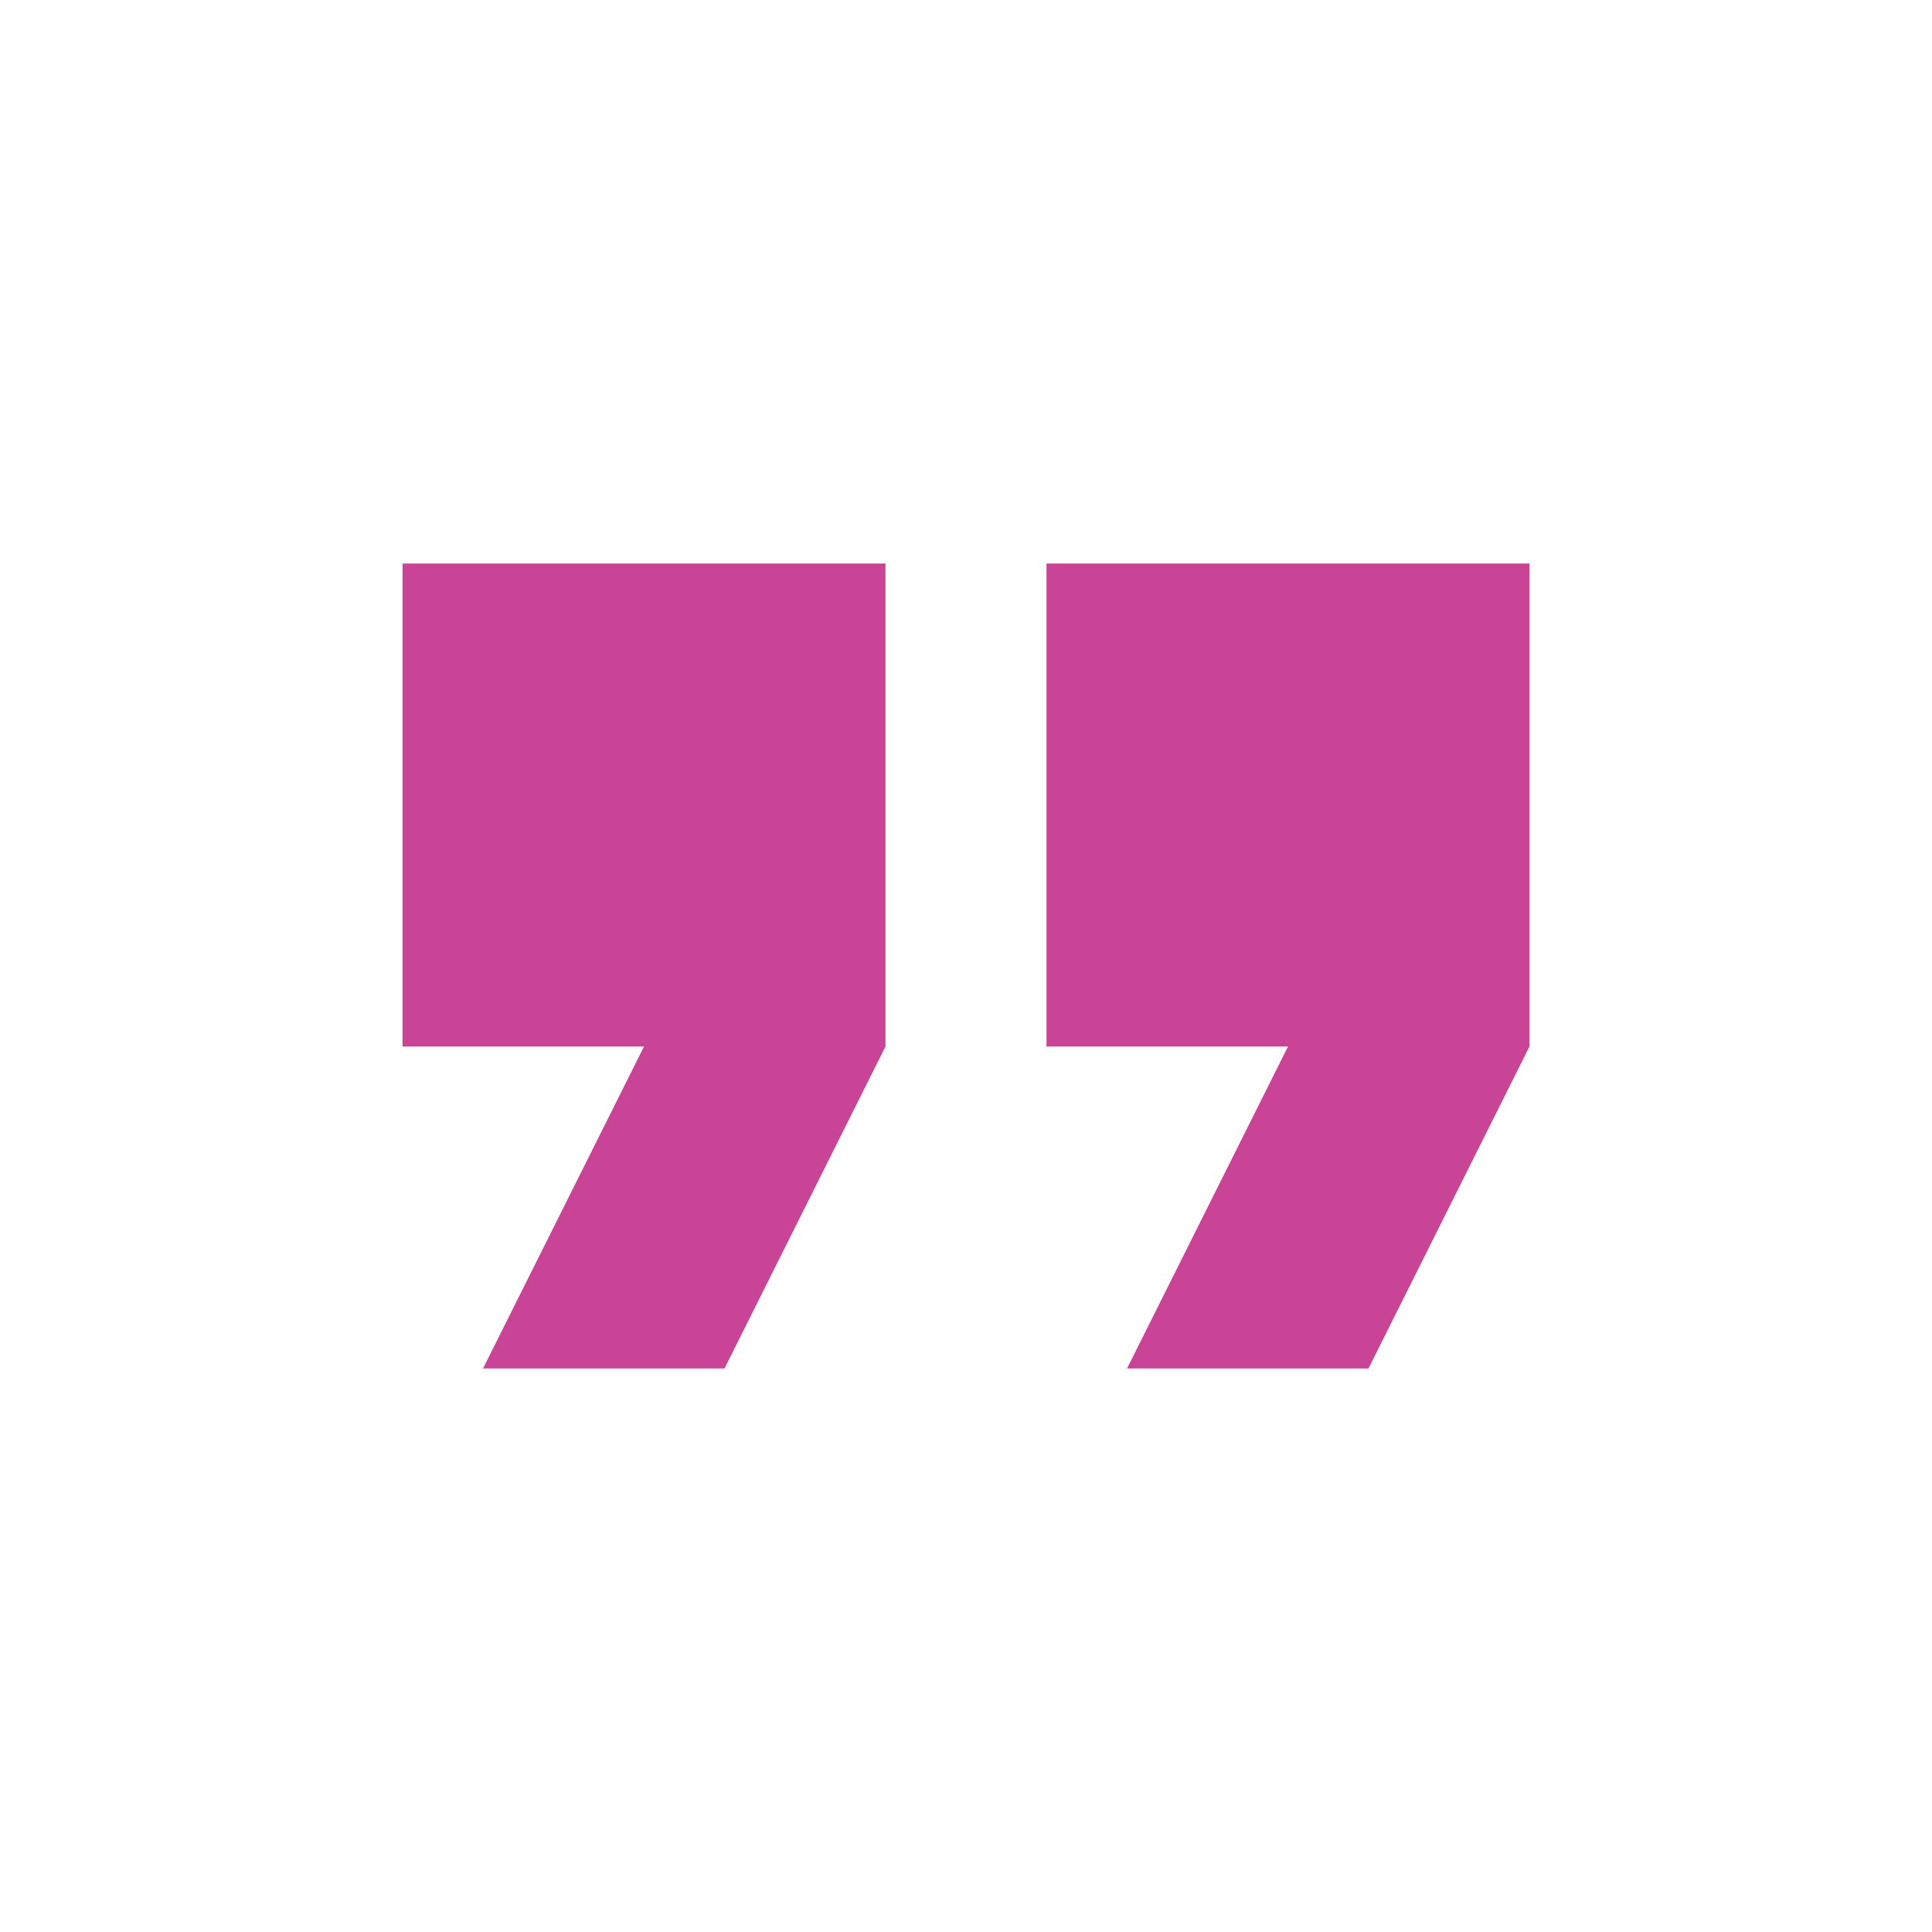 <svg id="Layer_1" data-name="Layer 1" xmlns="http://www.w3.org/2000/svg" viewBox="0 0 24 24">
  <title>quote</title>
  <path d="M6,17H9l2-4V7H5v6H8Zm8,0h3l2-4V7H13v6h3Z" style="fill: #c94397"/>
  <path d="M0,0H24V24H0Z" style="fill: none"/>
</svg>
